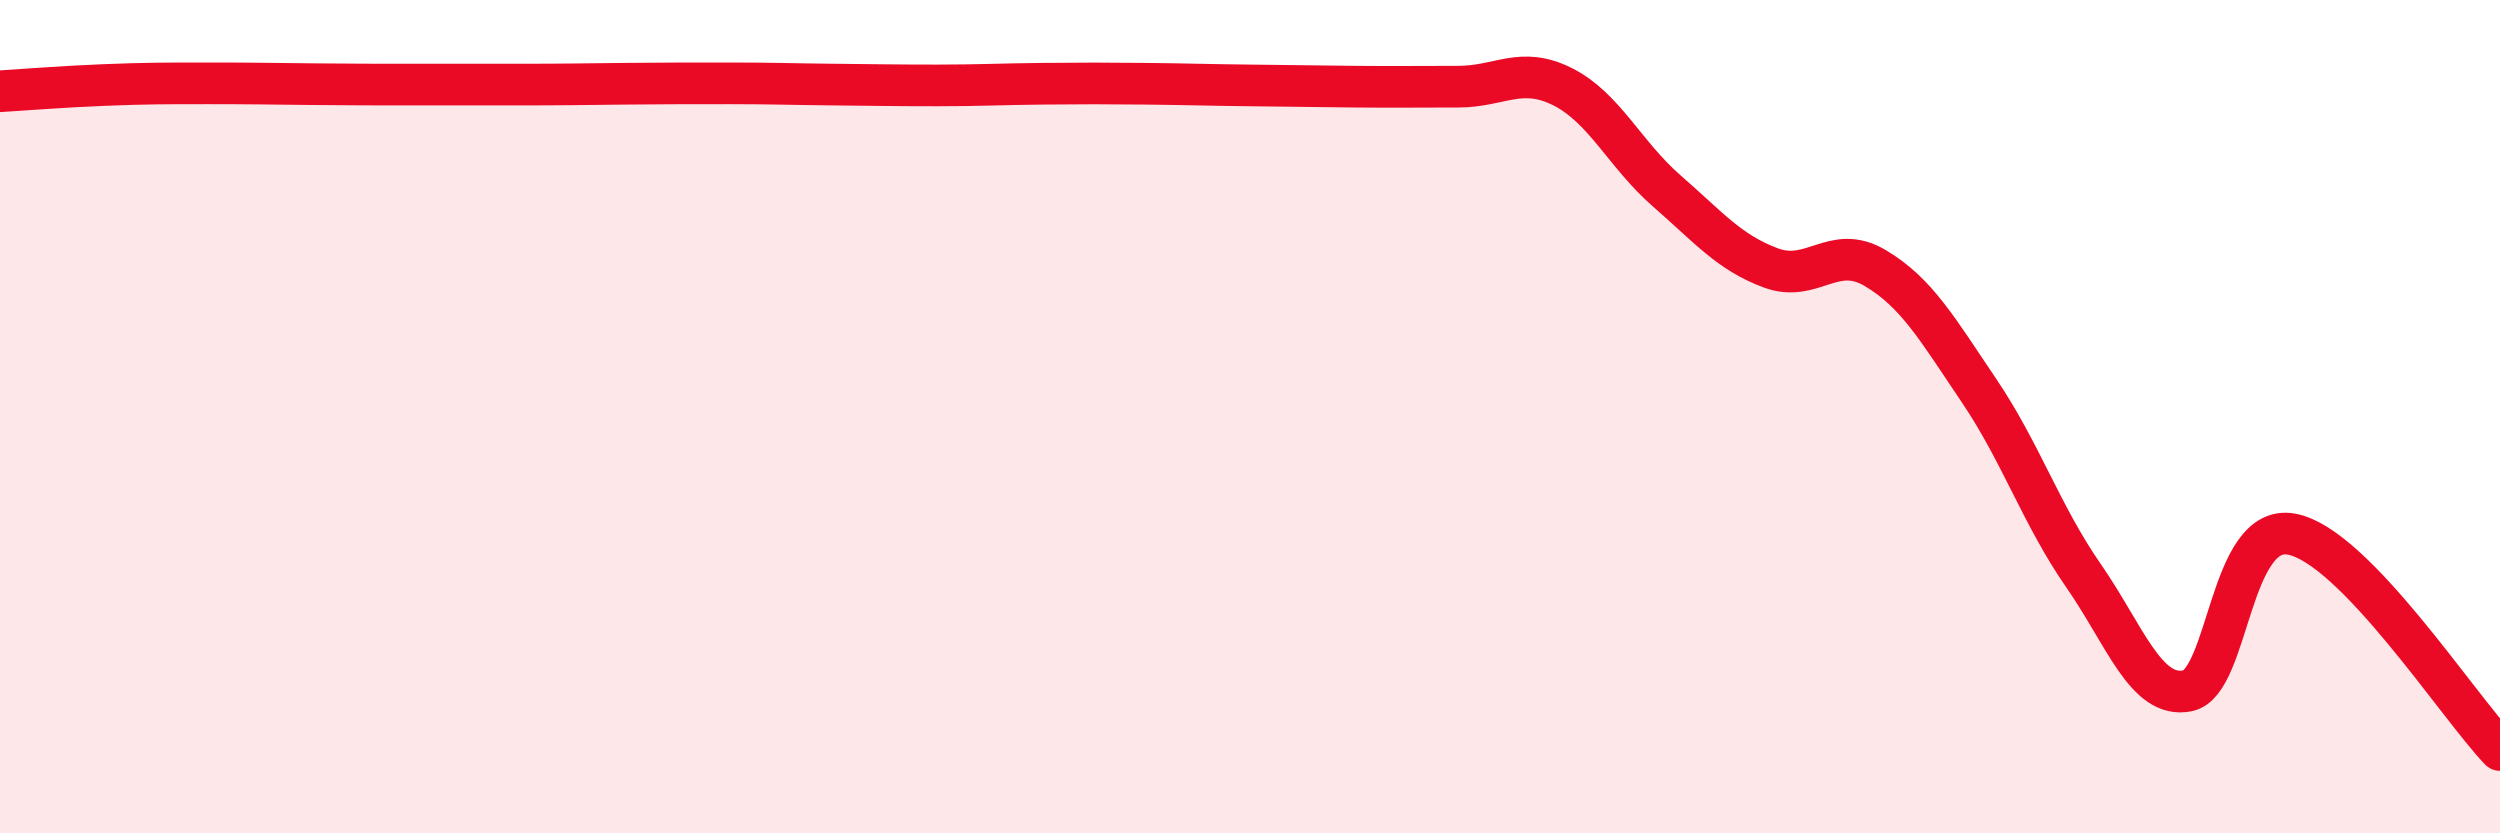 
    <svg width="60" height="20" viewBox="0 0 60 20" xmlns="http://www.w3.org/2000/svg">
      <path
        d="M 0,2.19 C 0.5,2.16 1.5,2.08 2.5,2.04 C 3.5,2 4,2 5,2 C 6,2 6.5,2.01 7.5,2.02 C 8.5,2.03 9,2.03 10,2.03 C 11,2.03 11.5,2.03 12.5,2.03 C 13.5,2.03 14,2.02 15,2.01 C 16,2 16.5,2 17.5,2 C 18.5,2 19,2.02 20,2.03 C 21,2.04 21.5,2.05 22.5,2.05 C 23.5,2.05 24,2.02 25,2.01 C 26,2 26.5,2 27.5,2.01 C 28.5,2.02 29,2.04 30,2.05 C 31,2.06 31.5,2.07 32.5,2.08 C 33.5,2.09 34,2.08 35,2.08 C 36,2.08 36.5,1.58 37.5,2.08 C 38.5,2.58 39,3.71 40,4.58 C 41,5.45 41.5,6.06 42.5,6.43 C 43.5,6.8 44,5.84 45,6.43 C 46,7.02 46.5,7.9 47.5,9.38 C 48.5,10.86 49,12.37 50,13.81 C 51,15.25 51.5,16.78 52.5,16.58 C 53.5,16.38 53.5,12.54 55,12.82 C 56.5,13.1 59,16.96 60,18L60 20L0 20Z"
        fill="#EB0A25"
        opacity="0.1"
        stroke-linecap="round"
        stroke-linejoin="round"
      />
      <path
        d="M 0,2.19 C 0.5,2.16 1.5,2.08 2.5,2.04 C 3.5,2 4,2 5,2 C 6,2 6.5,2.01 7.5,2.02 C 8.5,2.03 9,2.03 10,2.03 C 11,2.03 11.5,2.03 12.5,2.03 C 13.5,2.03 14,2.02 15,2.01 C 16,2 16.5,2 17.5,2 C 18.5,2 19,2.02 20,2.03 C 21,2.04 21.5,2.05 22.5,2.05 C 23.5,2.05 24,2.02 25,2.01 C 26,2 26.5,2 27.5,2.01 C 28.5,2.02 29,2.04 30,2.05 C 31,2.06 31.5,2.07 32.5,2.08 C 33.5,2.09 34,2.08 35,2.08 C 36,2.08 36.5,1.58 37.5,2.08 C 38.5,2.58 39,3.71 40,4.58 C 41,5.45 41.5,6.06 42.5,6.43 C 43.5,6.8 44,5.84 45,6.43 C 46,7.02 46.5,7.9 47.5,9.38 C 48.5,10.86 49,12.37 50,13.81 C 51,15.25 51.5,16.78 52.5,16.58 C 53.5,16.38 53.5,12.54 55,12.82 C 56.5,13.1 59,16.96 60,18"
        stroke="#EB0A25"
        stroke-width="1"
        fill="none"
        stroke-linecap="round"
        stroke-linejoin="round"
      />
    </svg>
  